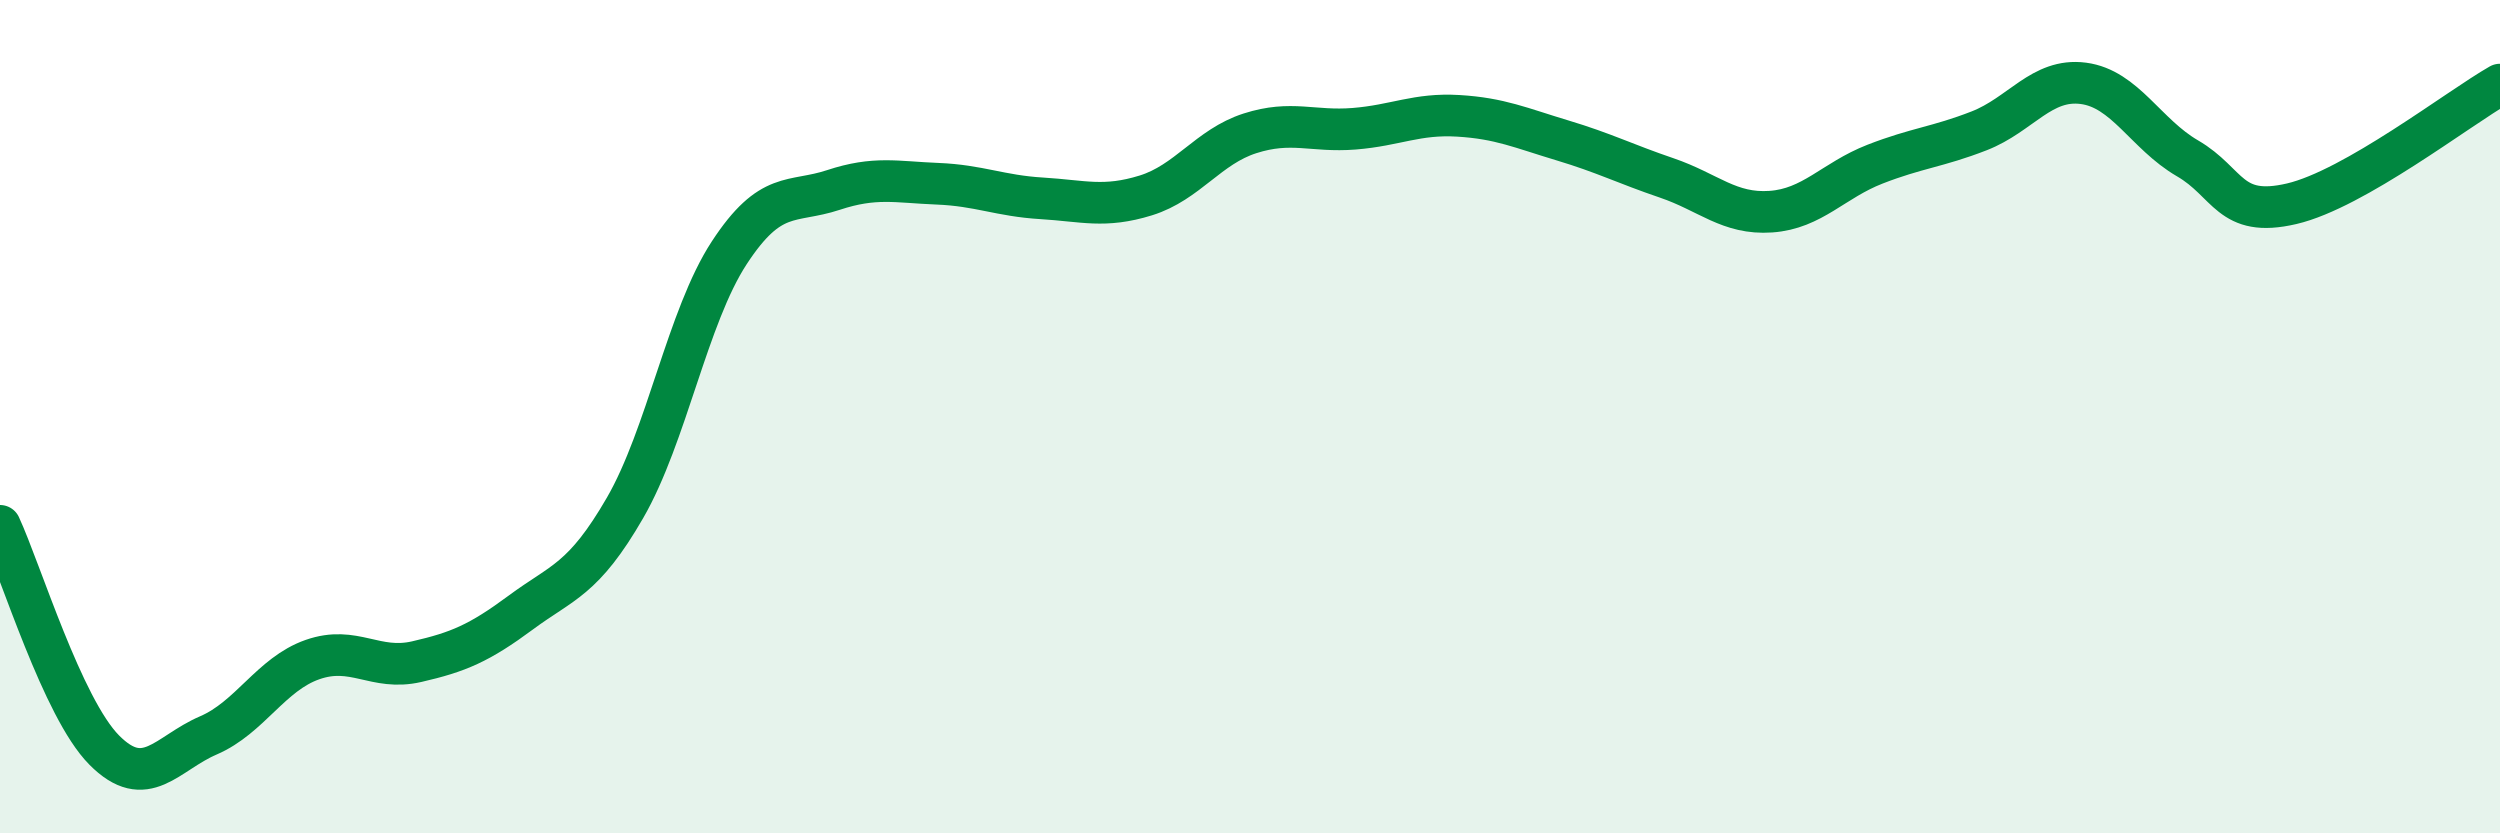 
    <svg width="60" height="20" viewBox="0 0 60 20" xmlns="http://www.w3.org/2000/svg">
      <path
        d="M 0,12.62 C 0.5,13.7 1.5,16.99 2.5,18 C 3.5,19.01 4,18.08 5,17.65 C 6,17.22 6.5,16.18 7.5,15.83 C 8.5,15.48 9,16.11 10,15.88 C 11,15.65 11.5,15.44 12.5,14.7 C 13.5,13.96 14,13.92 15,12.19 C 16,10.46 16.5,7.6 17.5,6.07 C 18.5,4.54 19,4.89 20,4.56 C 21,4.23 21.5,4.37 22.5,4.41 C 23.5,4.45 24,4.7 25,4.76 C 26,4.82 26.5,5 27.5,4.69 C 28.5,4.38 29,3.52 30,3.2 C 31,2.88 31.5,3.17 32.5,3.09 C 33.5,3.01 34,2.72 35,2.78 C 36,2.84 36.5,3.07 37.5,3.37 C 38.5,3.67 39,3.93 40,4.27 C 41,4.61 41.5,5.15 42.5,5.08 C 43.5,5.01 44,4.33 45,3.94 C 46,3.55 46.5,3.53 47.5,3.14 C 48.5,2.75 49,1.87 50,2 C 51,2.13 51.5,3.22 52.5,3.8 C 53.5,4.38 53.5,5.24 55,4.89 C 56.5,4.54 59,2.6 60,2.03L60 20L0 20Z"
        fill="#008740"
        opacity="0.1"
        stroke-linecap="round"
        stroke-linejoin="round"
      />
      <path
        d="M 0,12.62 C 0.5,13.7 1.5,16.99 2.5,18 C 3.5,19.01 4,18.08 5,17.65 C 6,17.22 6.5,16.18 7.5,15.83 C 8.5,15.48 9,16.11 10,15.88 C 11,15.65 11.5,15.44 12.5,14.7 C 13.5,13.96 14,13.92 15,12.19 C 16,10.46 16.5,7.6 17.5,6.07 C 18.5,4.54 19,4.89 20,4.56 C 21,4.23 21.5,4.37 22.5,4.41 C 23.5,4.45 24,4.7 25,4.76 C 26,4.82 26.5,5 27.5,4.69 C 28.5,4.38 29,3.52 30,3.2 C 31,2.88 31.5,3.17 32.5,3.09 C 33.5,3.01 34,2.72 35,2.78 C 36,2.84 36.5,3.07 37.5,3.37 C 38.5,3.67 39,3.93 40,4.27 C 41,4.61 41.5,5.15 42.5,5.08 C 43.5,5.01 44,4.33 45,3.94 C 46,3.55 46.5,3.53 47.5,3.14 C 48.5,2.75 49,1.87 50,2 C 51,2.13 51.5,3.22 52.5,3.8 C 53.5,4.38 53.5,5.24 55,4.89 C 56.5,4.54 59,2.6 60,2.03"
        stroke="#008740"
        stroke-width="1"
        fill="none"
        stroke-linecap="round"
        stroke-linejoin="round"
      />
    </svg>
  